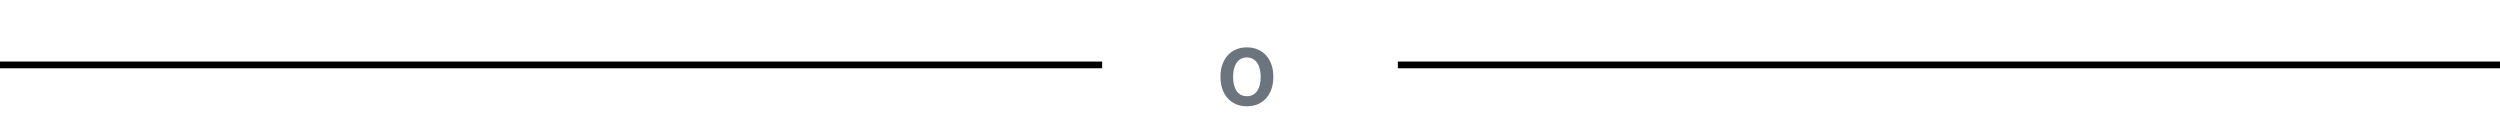 <svg width="372" height="20" viewBox="0 0 372 20" fill="none" xmlns="http://www.w3.org/2000/svg">
<line y1="9.658" x2="164" y2="9.658" stroke="black"/>
<path d="M181.609 11.526V11.346C181.609 10.737 181.698 10.171 181.875 9.651C182.052 9.125 182.307 8.669 182.641 8.283C182.979 7.893 183.391 7.591 183.875 7.377C184.365 7.158 184.917 7.049 185.531 7.049C186.151 7.049 186.703 7.158 187.188 7.377C187.677 7.591 188.091 7.893 188.43 8.283C188.768 8.669 189.026 9.125 189.203 9.651C189.38 10.171 189.469 10.737 189.469 11.346V11.526C189.469 12.135 189.38 12.7 189.203 13.221C189.026 13.742 188.768 14.197 188.43 14.588C188.091 14.974 187.68 15.276 187.195 15.494C186.711 15.708 186.161 15.815 185.547 15.815C184.927 15.815 184.372 15.708 183.883 15.494C183.398 15.276 182.987 14.974 182.648 14.588C182.31 14.197 182.052 13.742 181.875 13.221C181.698 12.7 181.609 12.135 181.609 11.526ZM183.492 11.346V11.526C183.492 11.906 183.531 12.265 183.609 12.604C183.688 12.942 183.81 13.239 183.977 13.494C184.143 13.75 184.357 13.95 184.617 14.096C184.878 14.242 185.188 14.315 185.547 14.315C185.896 14.315 186.198 14.242 186.453 14.096C186.714 13.95 186.927 13.75 187.094 13.494C187.26 13.239 187.383 12.942 187.461 12.604C187.544 12.265 187.586 11.906 187.586 11.526V11.346C187.586 10.971 187.544 10.617 187.461 10.283C187.383 9.945 187.258 9.645 187.086 9.385C186.919 9.125 186.706 8.921 186.445 8.776C186.19 8.625 185.885 8.549 185.531 8.549C185.177 8.549 184.87 8.625 184.609 8.776C184.354 8.921 184.143 9.125 183.977 9.385C183.81 9.645 183.688 9.945 183.609 10.283C183.531 10.617 183.492 10.971 183.492 11.346Z" fill="#6C757D"/>
<line x1="208" y1="9.658" x2="372" y2="9.658" stroke="black"/>
</svg>
